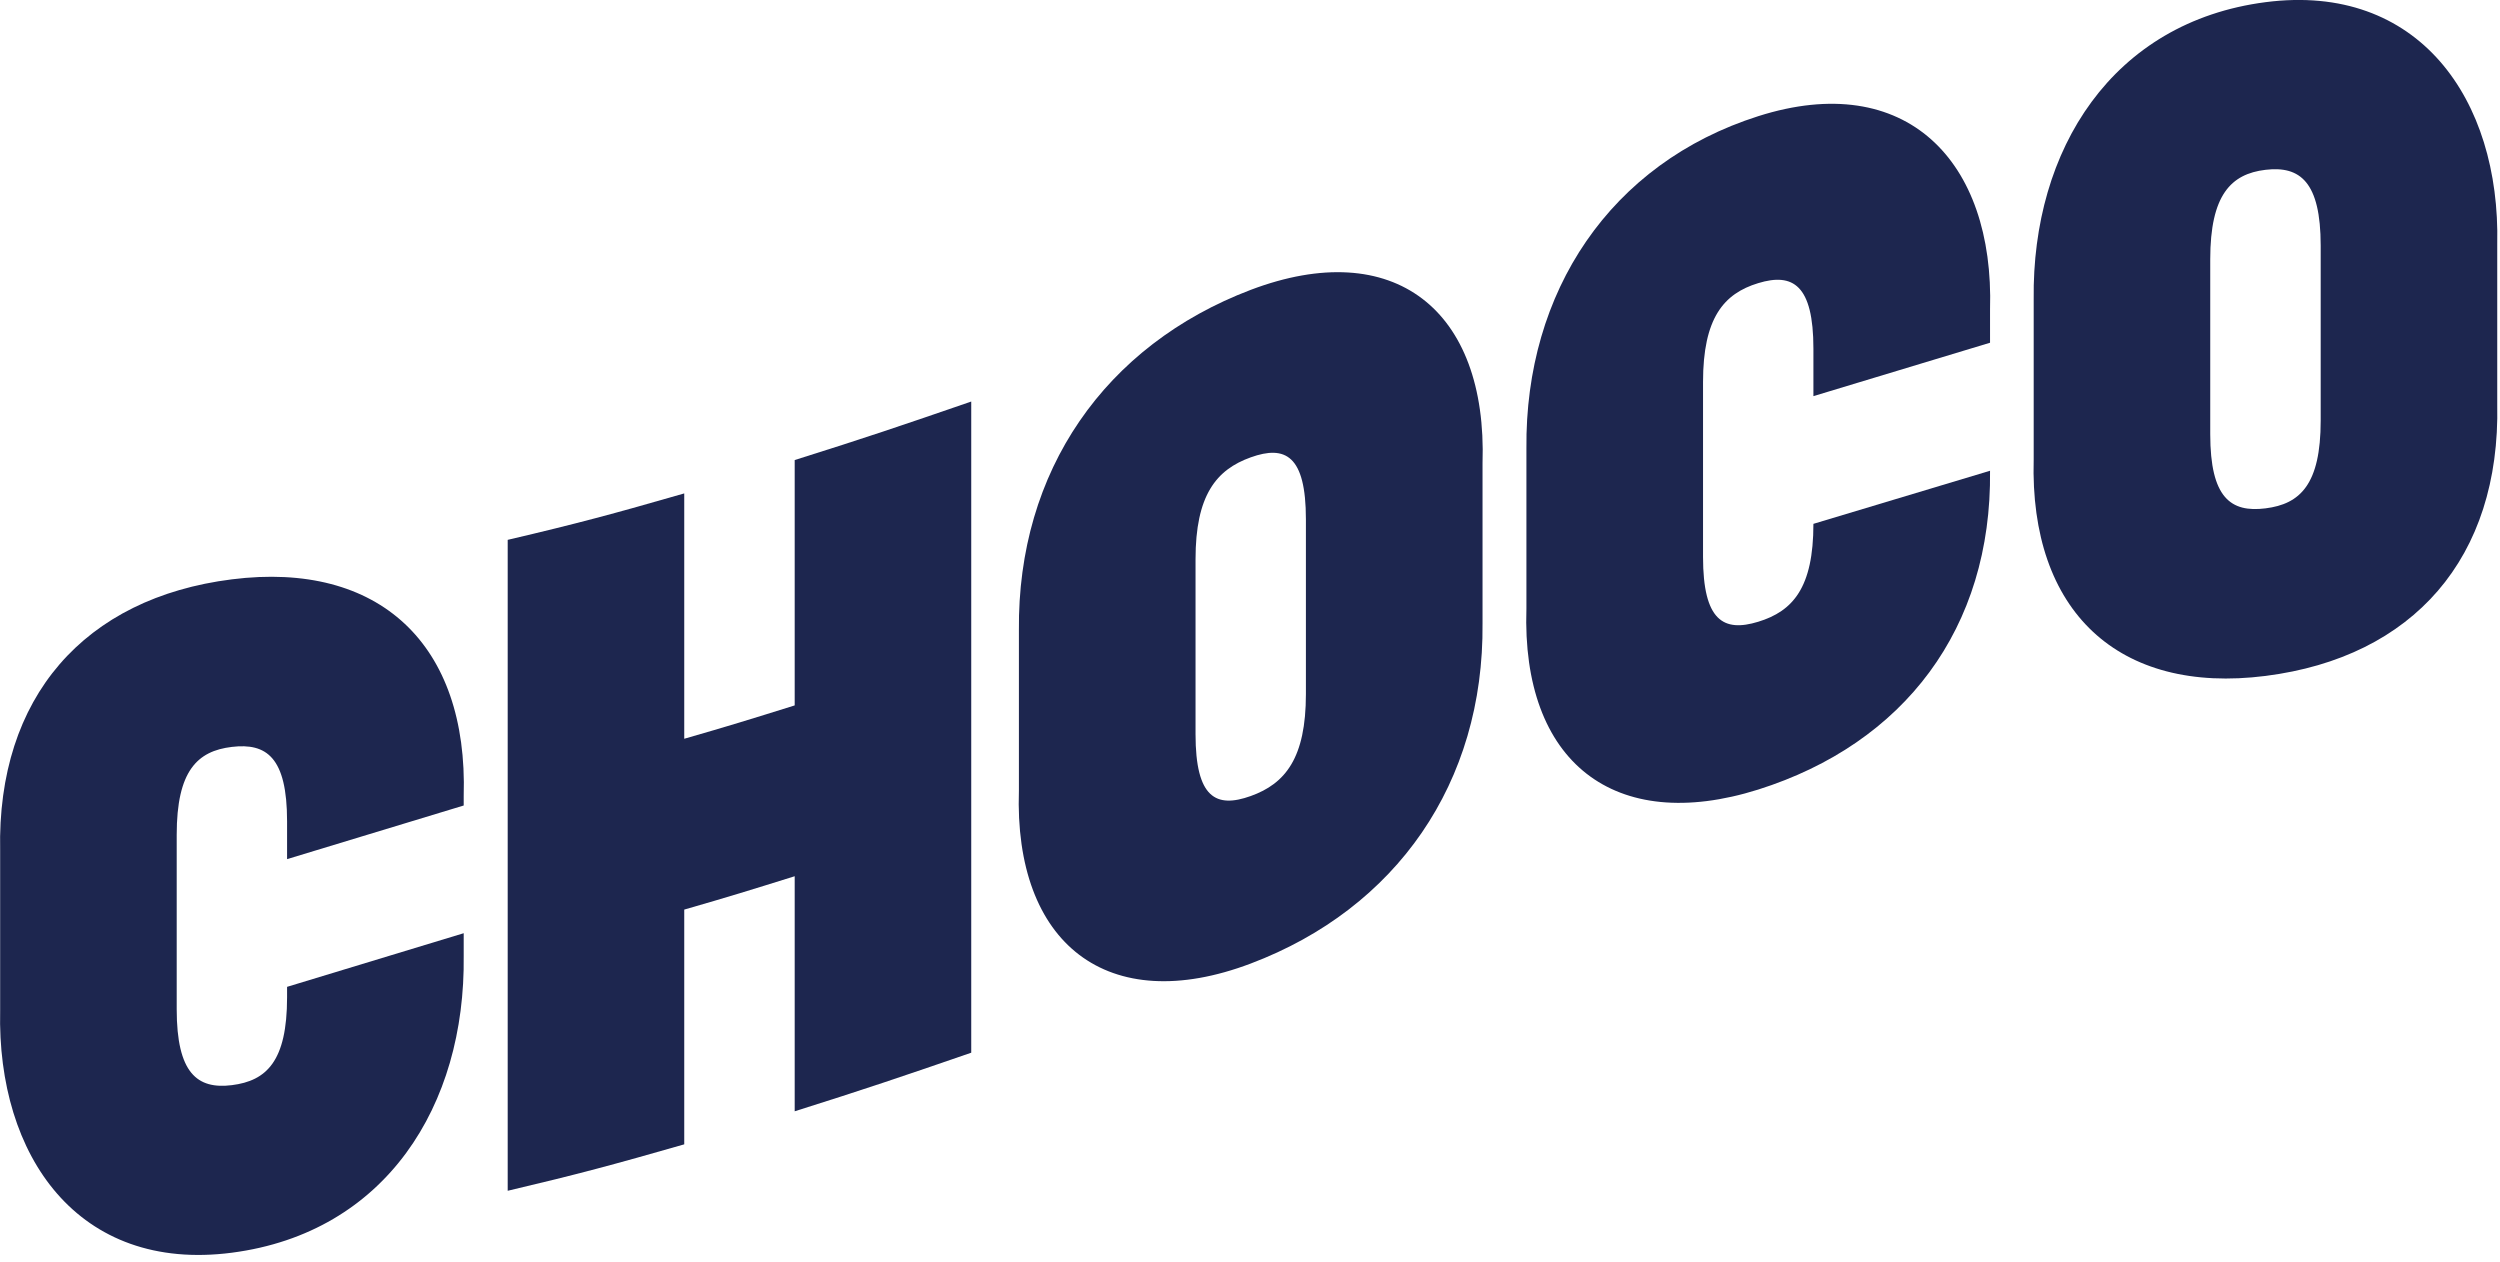 <?xml version="1.0" encoding="utf-8"?>
<svg xmlns="http://www.w3.org/2000/svg" fill="none" height="163" viewBox="0 0 323 163" width="323">
<g clip-path="url(#clip0_649_3539)">
<path d="M59.91 120.571L37.09 127.5V128.85C37.09 137.12 34.43 139.641 29.96 140.201C25.49 140.761 22.83 138.66 22.83 130.39V107.85C22.83 99.58 25.5 97.03 29.96 96.5C34.42 95.97 37.09 97.83 37.09 106.1V111L59.91 104.071V102.85C60.5 83.24 49 72.45 29.96 74.85C10.92 77.25 -0.4 90.05 0.02 109.91V130.571C-0.4 149.351 10.09 164.44 29.96 161.85C49.83 159.26 60.15 142.85 59.91 123.5V120.571Z" fill="#1D264F"/>
<path d="M102.674 113.209C96.954 114.999 94.114 115.879 88.404 117.519V147.849C79.264 150.469 74.734 151.699 65.594 153.849V69.749C74.734 67.609 79.264 66.379 88.404 63.749V95.449C94.114 93.809 96.954 92.929 102.674 91.139V59.439C111.814 56.569 116.344 55.029 125.484 51.879V136.009C116.344 139.159 111.814 140.699 102.674 143.579V113.209Z" fill="#1D264F"/>
<path d="M161.593 124.49C143.103 131.49 130.983 121.939 131.643 102.109V81.45C131.433 60.819 142.793 44.599 161.593 37.45C180.083 30.45 192.193 39.999 191.543 59.859V80.529C191.743 101.17 180.393 117.38 161.593 124.49ZM168.723 67.09C168.723 58.82 166.053 57.49 161.593 59.09C157.133 60.69 154.463 63.989 154.463 72.26V94.849C154.463 103.119 157.123 104.449 161.593 102.849C166.063 101.249 168.723 97.939 168.723 89.679V67.09Z" fill="#1D264F"/>
<path d="M292.703 87.33C273.703 89.75 262.203 78.99 262.753 59.33V38.67C262.513 19.26 272.963 2.841 292.703 0.281C312.443 -2.279 323.063 12.78 322.643 31.56V52.221C323.063 72.091 311.773 84.91 292.703 87.33ZM299.833 31.741C299.833 23.481 297.163 21.41 292.703 21.94C288.243 22.47 285.563 25.19 285.563 33.5V56.091C285.563 64.351 288.233 66.24 292.703 65.68C297.173 65.121 299.833 62.601 299.833 54.341V31.741Z" fill="#1D264F"/>
<path d="M234.293 67.681C234.293 75.951 231.632 78.961 227.162 80.331C222.692 81.701 220.032 80.221 220.032 71.951V49.361C220.032 41.1 222.692 37.941 227.162 36.581C231.632 35.221 234.293 36.791 234.293 45.051V51.181L257.113 44.281V40.011C257.693 20.751 246.242 8.941 227.162 15.011C208.082 21.081 197.013 37.671 197.213 57.951V78.611C196.563 98.471 208.572 107.861 227.162 102.011C245.992 96.061 257.353 81.211 257.113 60.821L234.293 67.681Z" fill="#1D264F"/>
</g>
<defs>
<clipPath id="clip0_649_3539">
<rect fill="white" height="162.12" width="322.65"/>
</clipPath>
</defs>
</svg>